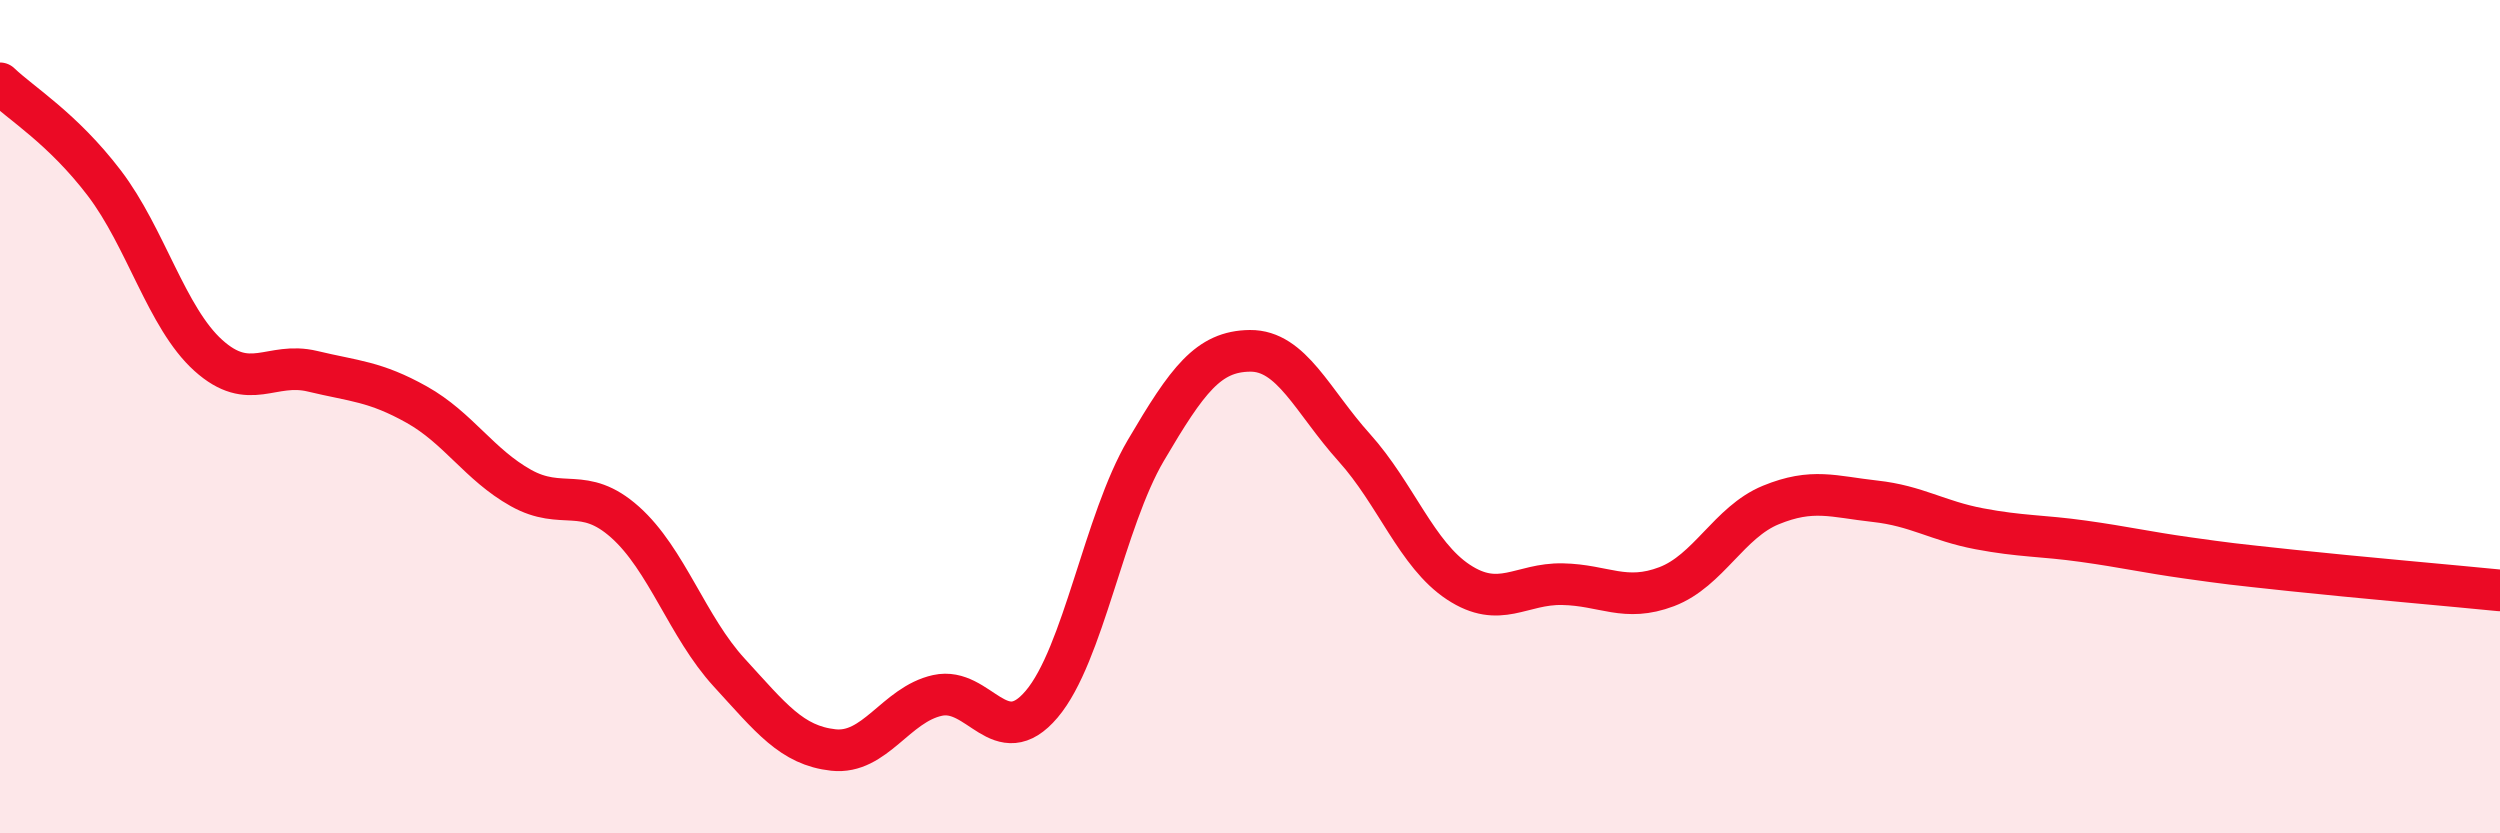 
    <svg width="60" height="20" viewBox="0 0 60 20" xmlns="http://www.w3.org/2000/svg">
      <path
        d="M 0,2 C 0.5,2.48 1.5,3.08 2.5,4.39 C 3.5,5.7 4,7.63 5,8.53 C 6,9.43 6.5,8.67 7.5,8.91 C 8.5,9.15 9,9.15 10,9.71 C 11,10.27 11.5,11.15 12.5,11.71 C 13.5,12.27 14,11.64 15,12.53 C 16,13.42 16.5,15.05 17.5,16.14 C 18.5,17.23 19,17.89 20,18 C 21,18.11 21.5,16.91 22.5,16.69 C 23.5,16.47 24,18.08 25,16.9 C 26,15.72 26.5,12.51 27.5,10.81 C 28.5,9.11 29,8.43 30,8.42 C 31,8.41 31.5,9.63 32.5,10.74 C 33.5,11.85 34,13.31 35,13.97 C 36,14.63 36.5,14 37.5,14.02 C 38.5,14.04 39,14.46 40,14.08 C 41,13.7 41.5,12.53 42.5,12.12 C 43.5,11.71 44,11.92 45,12.03 C 46,12.14 46.5,12.5 47.5,12.69 C 48.5,12.88 49,12.85 50,12.99 C 51,13.13 51.5,13.25 52.5,13.39 C 53.5,13.53 53.5,13.53 55,13.69 C 56.5,13.85 59,14.07 60,14.17L60 20L0 20Z"
        fill="#EB0A25"
        opacity="0.1"
        stroke-linecap="round"
        stroke-linejoin="round"
      />
      <path
        d="M 0,2 C 0.5,2.48 1.5,3.08 2.5,4.39 C 3.5,5.7 4,7.63 5,8.53 C 6,9.43 6.5,8.67 7.5,8.91 C 8.5,9.15 9,9.15 10,9.71 C 11,10.27 11.5,11.15 12.5,11.71 C 13.5,12.27 14,11.64 15,12.53 C 16,13.42 16.5,15.05 17.5,16.14 C 18.5,17.23 19,17.89 20,18 C 21,18.11 21.5,16.91 22.5,16.69 C 23.5,16.47 24,18.08 25,16.9 C 26,15.72 26.5,12.51 27.5,10.81 C 28.5,9.11 29,8.43 30,8.42 C 31,8.41 31.5,9.63 32.5,10.74 C 33.5,11.85 34,13.31 35,13.97 C 36,14.63 36.5,14 37.5,14.02 C 38.5,14.04 39,14.46 40,14.08 C 41,13.7 41.5,12.53 42.5,12.12 C 43.5,11.71 44,11.92 45,12.03 C 46,12.14 46.5,12.5 47.5,12.69 C 48.5,12.88 49,12.85 50,12.99 C 51,13.13 51.5,13.25 52.5,13.39 C 53.5,13.53 53.5,13.53 55,13.69 C 56.5,13.85 59,14.07 60,14.17"
        stroke="#EB0A25"
        stroke-width="1"
        fill="none"
        stroke-linecap="round"
        stroke-linejoin="round"
      />
    </svg>
  